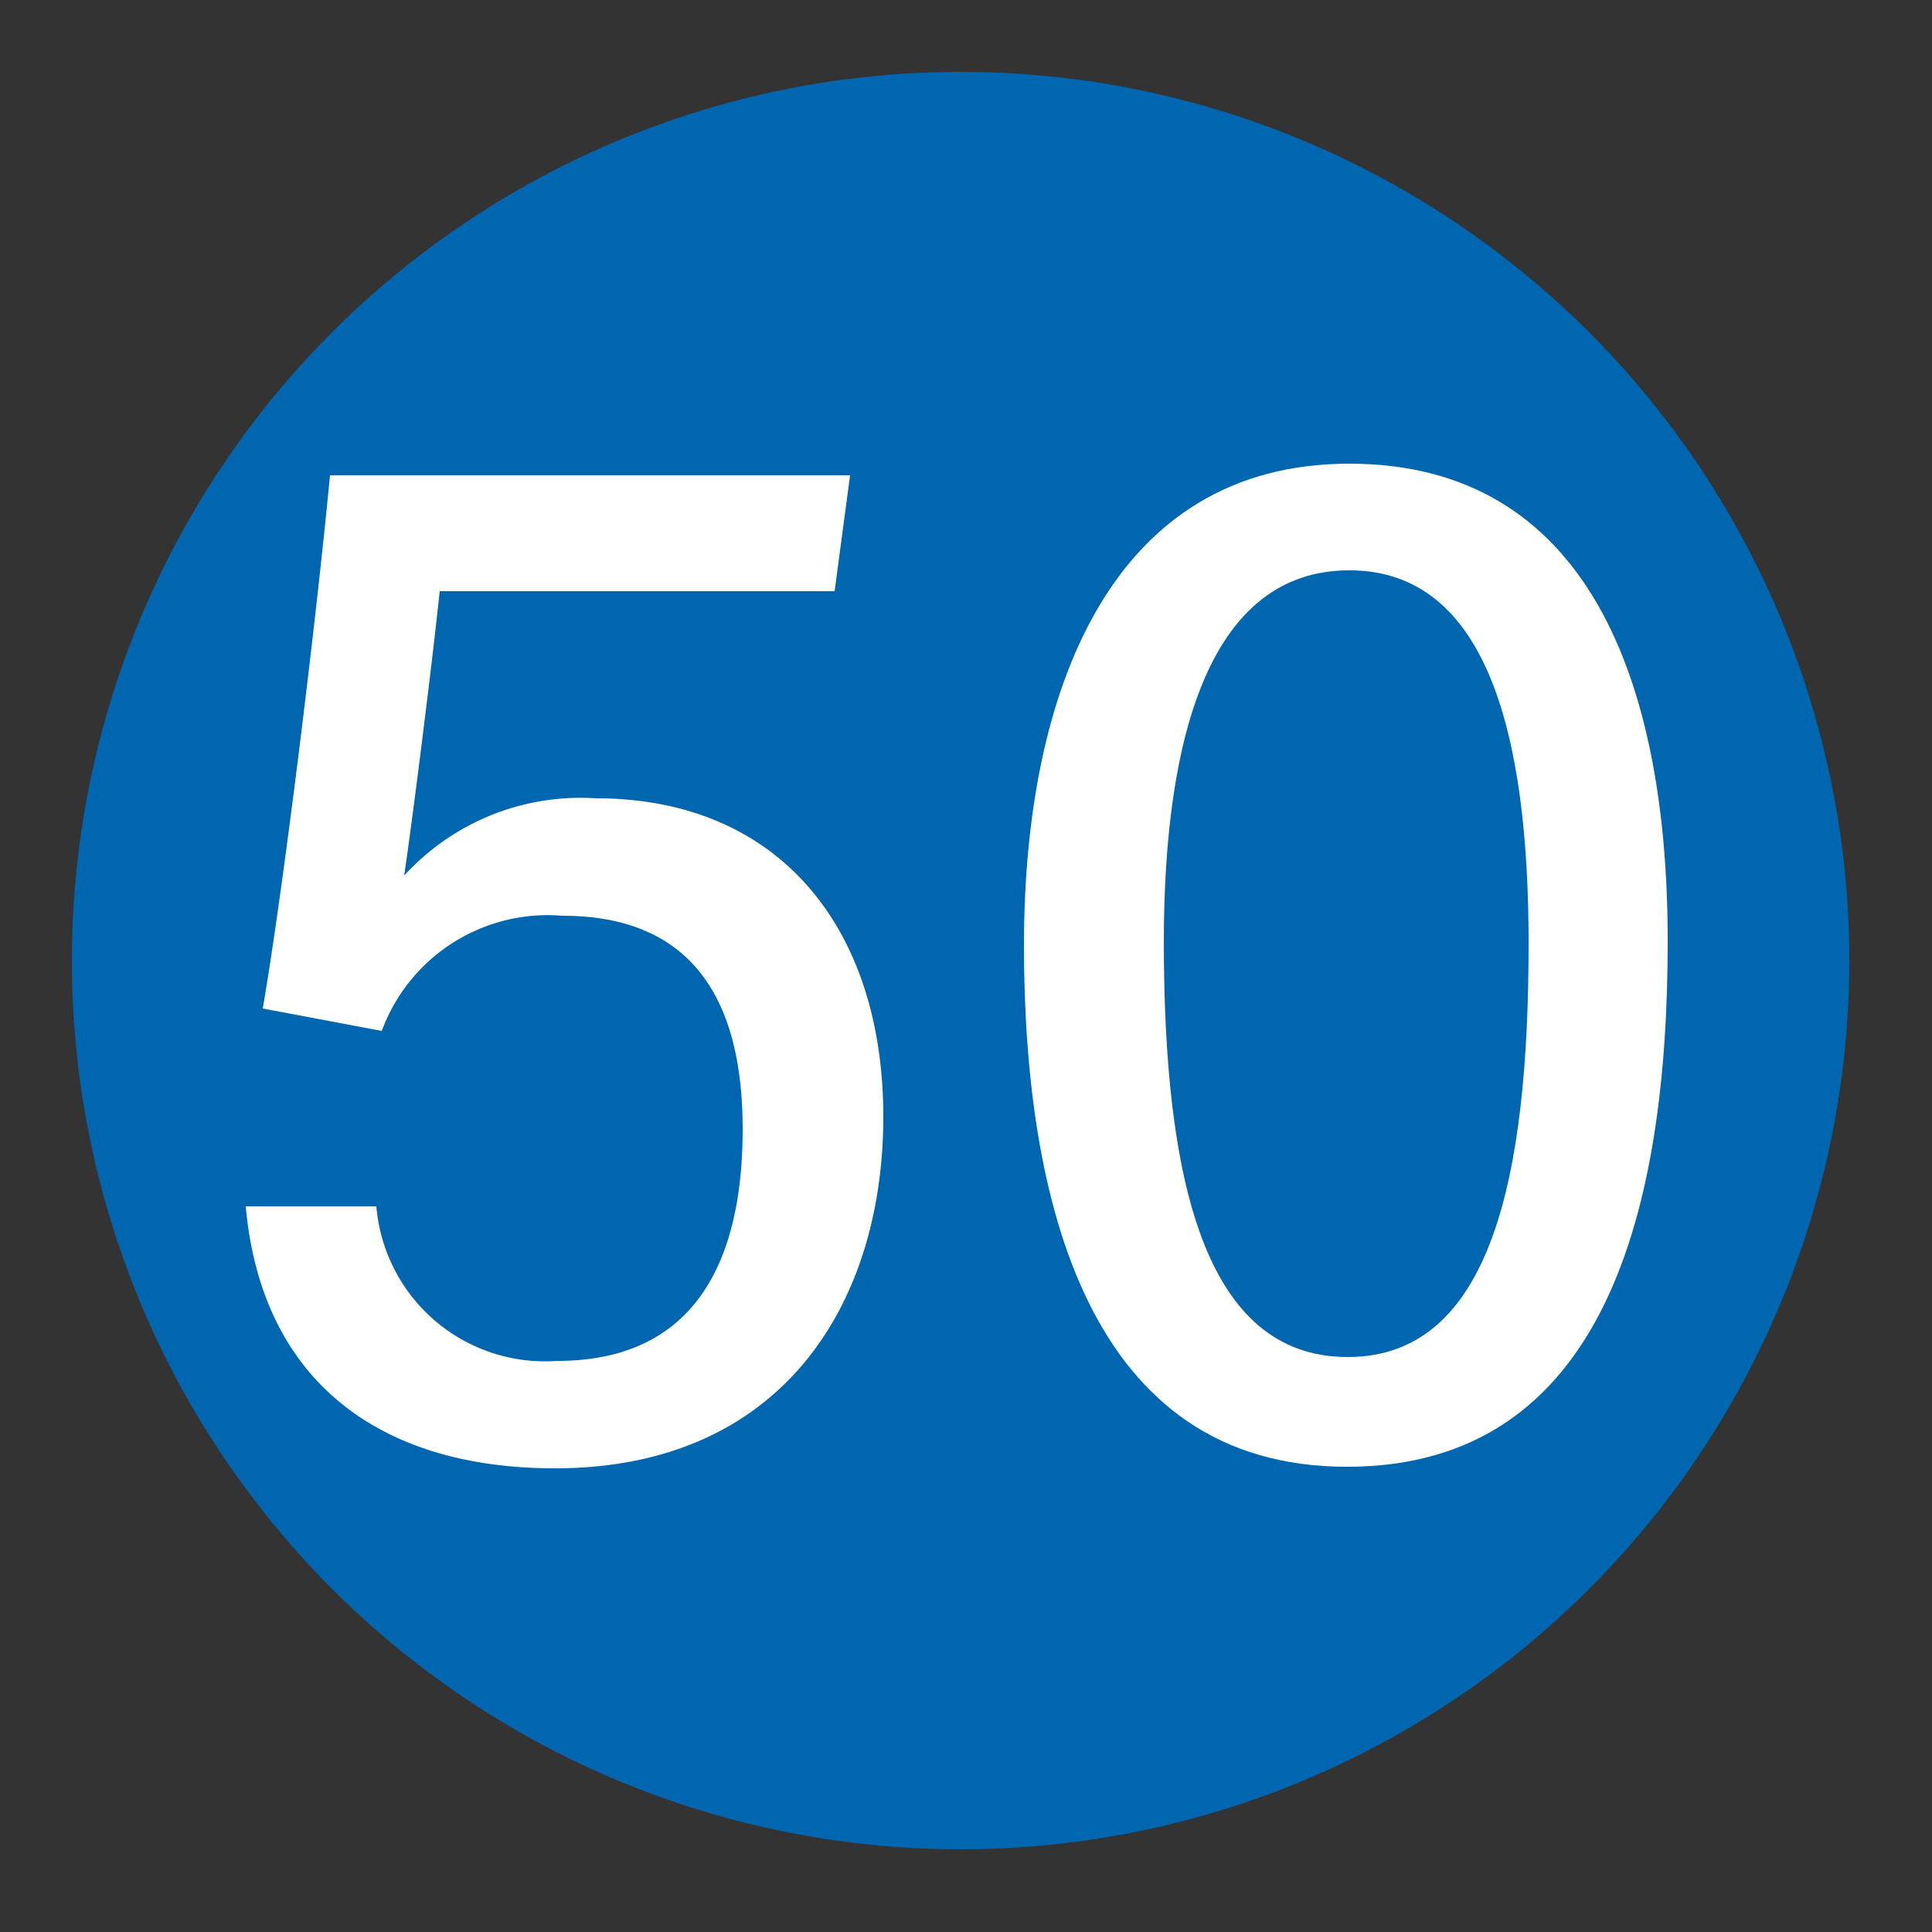<svg xmlns="http://www.w3.org/2000/svg" viewBox="0 0 25 25"><rect x="0" y="0" width="25" height="25" fill="#333333" stroke="none"/><defs><style>.cls-1{fill:#0066b0;}.cls-2{fill:#fff;}</style></defs><g id="赤_" data-name="赤●"><circle class="cls-1" cx="12.43" cy="12.43" r="11.5"/></g><g id="_1" data-name="1"><path class="cls-2" d="M10.8,7.65H5.69c-.1.95-.35,2.94-.46,3.68a3.09,3.09,0,0,1,2.48-1c2.39,0,3.72,1.7,3.72,4.12S10.12,19,7.18,19c-2.3,0-3.8-1.16-4-3.39H4.87a2.19,2.19,0,0,0,2.34,2c1.74,0,2.4-1.23,2.4-3s-.73-2.76-2.33-2.76a2.29,2.29,0,0,0-2.34,1.49L3.4,13.05c.26-1.5.69-5,.87-6.9H11Z"/><path class="cls-2" d="M21.58,12.18c0,3.45-.8,6.8-4.15,6.8s-4.18-3.44-4.18-6.75S14.39,6,17.46,6,21.58,8.79,21.58,12.18Zm-6.52,0c0,3.07.52,5.38,2.38,5.38s2.34-2.34,2.34-5.35c0-2.69-.53-4.83-2.32-4.83S15.06,9.5,15.06,12.19Z"/></g></svg>